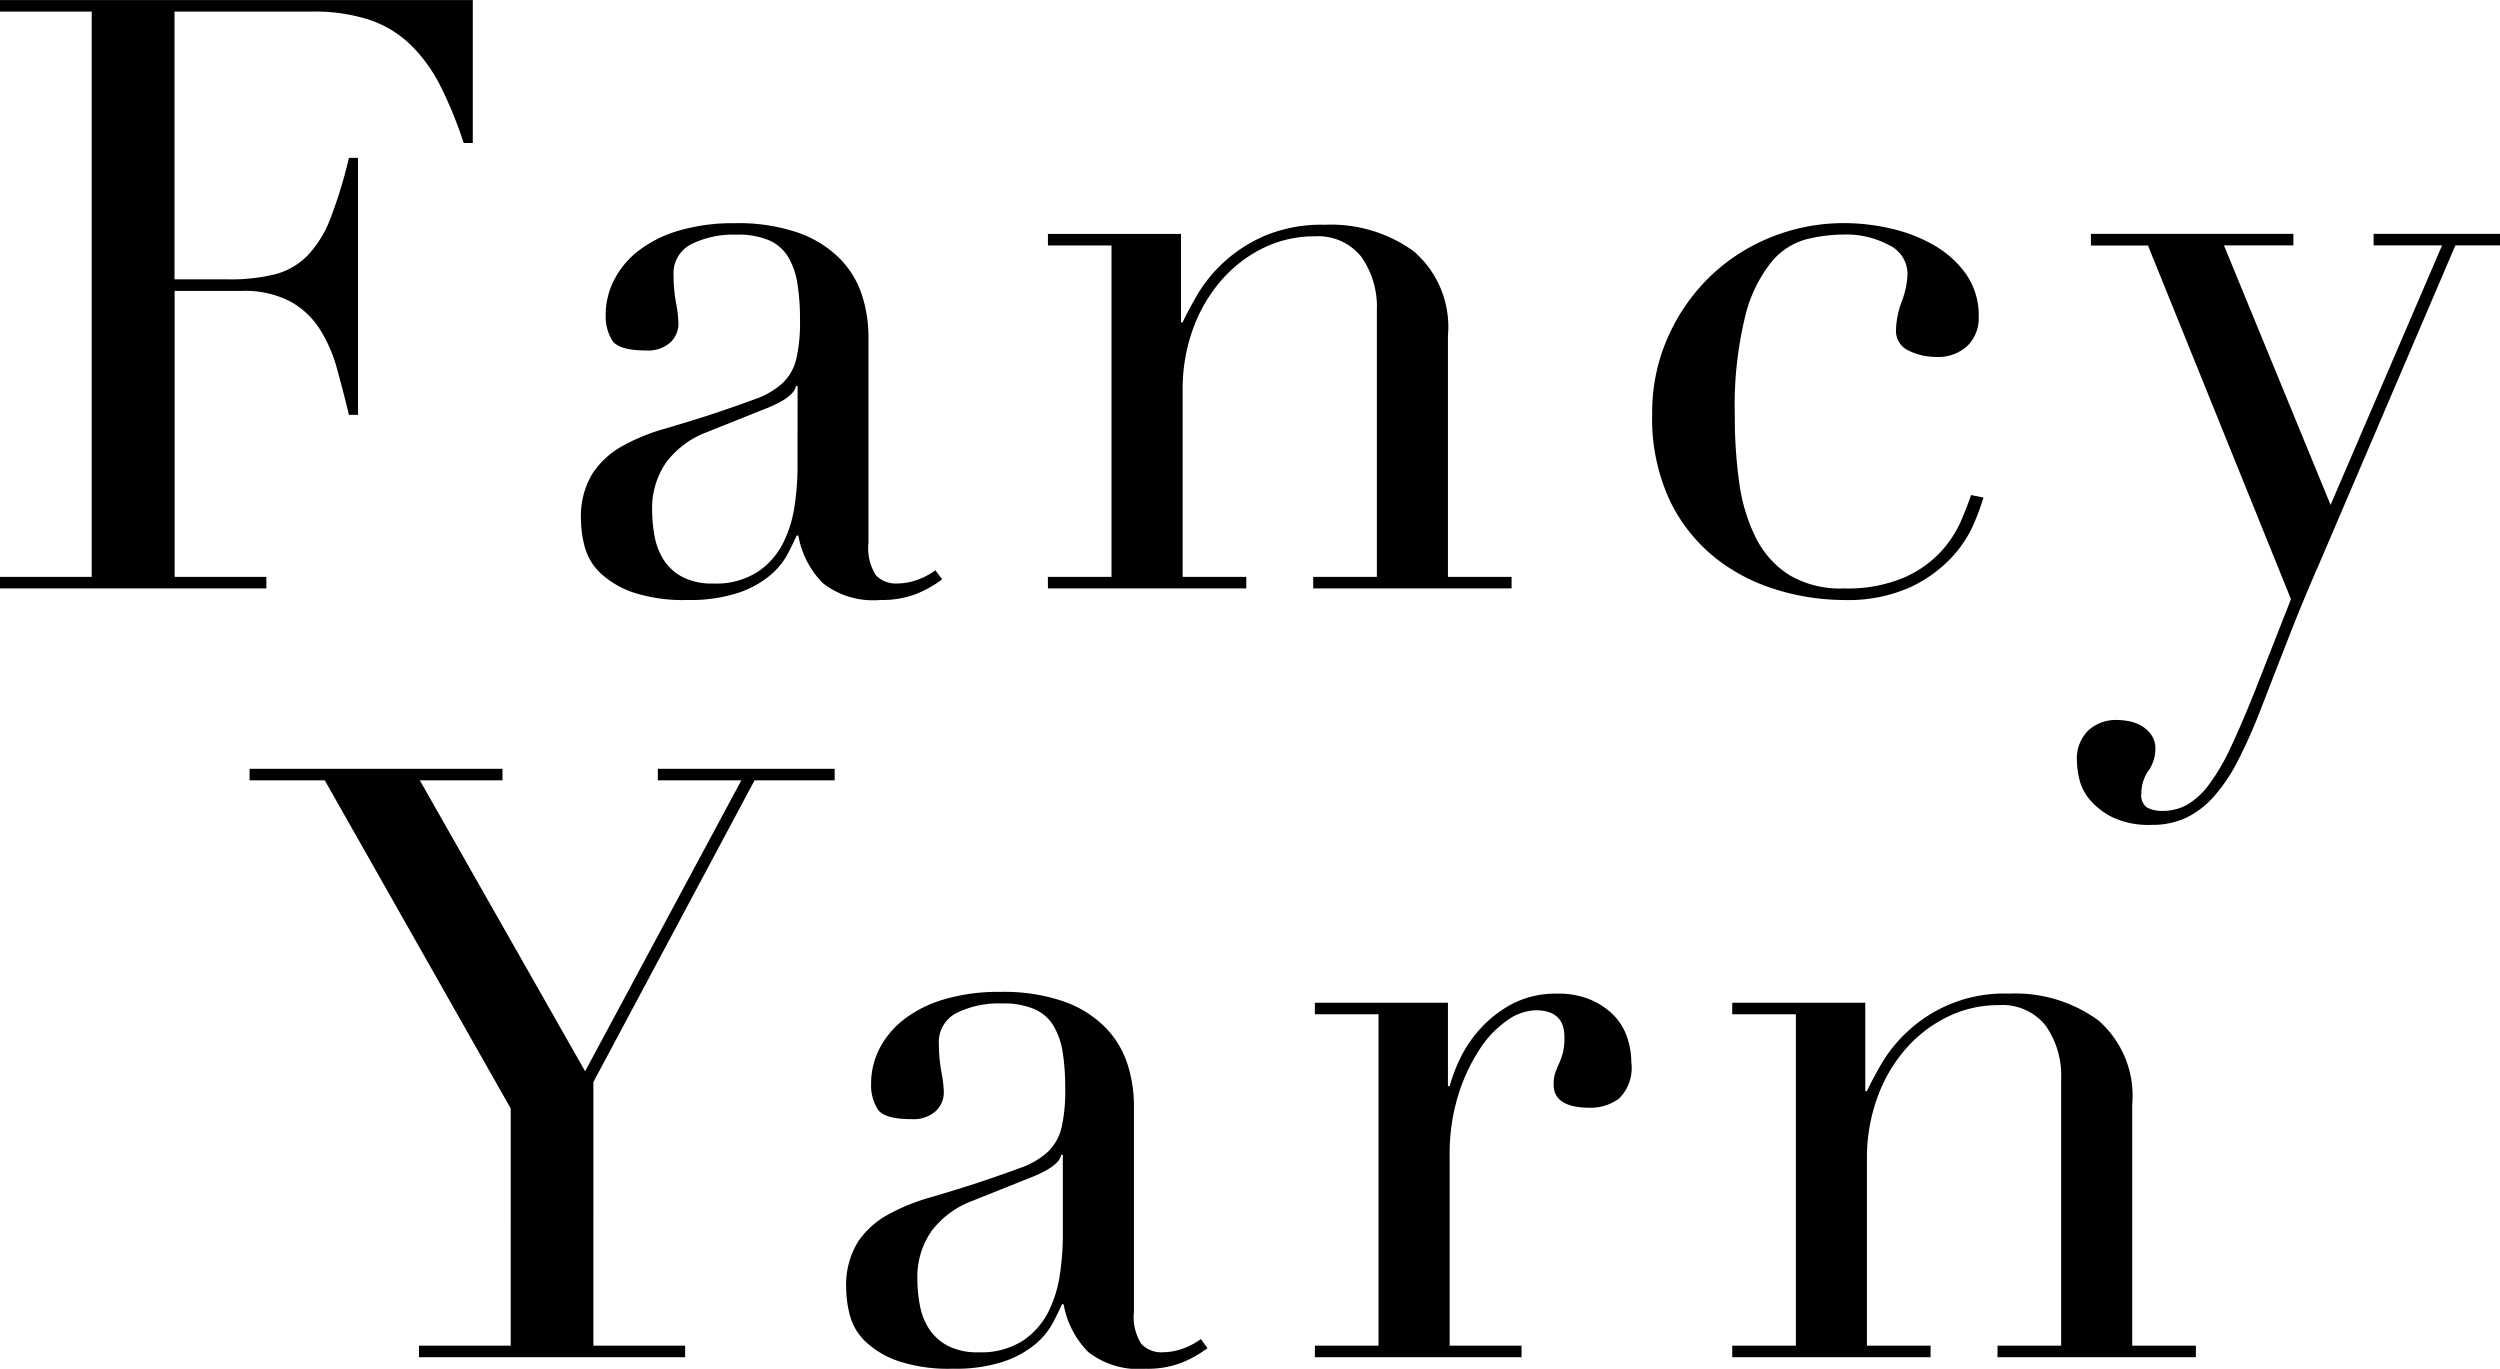 <svg xmlns="http://www.w3.org/2000/svg" width="130.075" height="71.218" viewBox="0 0 130.075 71.218">
  <path id="パス_786" data-name="パス 786" d="M-64.2-.6h4.773V-30.014H-64.2v-.6h24.6v7.439h-.473a21.586,21.586,0,0,0-1.2-2.946,8.105,8.105,0,0,0-1.548-2.15,5.687,5.687,0,0,0-2.15-1.312,9.282,9.282,0,0,0-3.01-.43h-7.138v13.932h2.8a9.672,9.672,0,0,0,2.408-.258,3.666,3.666,0,0,0,1.7-.968,5.734,5.734,0,0,0,1.2-1.935,23.714,23.714,0,0,0,.967-3.161h.473V-9.03h-.473q-.3-1.247-.623-2.408a7.5,7.5,0,0,0-.9-2.064,4.275,4.275,0,0,0-1.548-1.44,5.156,5.156,0,0,0-2.515-.538h-3.483V-.6h4.773V0H-64.2ZM-22.7-10.535h-.086q-.086.559-1.419,1.118l-3.225,1.29a4.7,4.7,0,0,0-2.107,1.569,4.179,4.179,0,0,0-.731,2.516,7.229,7.229,0,0,0,.129,1.333,3.416,3.416,0,0,0,.473,1.226A2.625,2.625,0,0,0-28.7-.6a3.321,3.321,0,0,0,1.613.344,4,4,0,0,0,2.3-.6,3.94,3.94,0,0,0,1.333-1.505,6.352,6.352,0,0,0,.6-1.957,13.637,13.637,0,0,0,.15-1.913ZM-15.179-.473A5.892,5.892,0,0,1-16.512.28,4.923,4.923,0,0,1-18.4.6,4.231,4.231,0,0,1-21.392-.28a4.681,4.681,0,0,1-1.269-2.473h-.086q-.172.387-.473.968a3.835,3.835,0,0,1-.925,1.118,5.146,5.146,0,0,1-1.655.9A7.969,7.969,0,0,1-28.423.6,8.3,8.3,0,0,1-31.3.193a4.7,4.7,0,0,1-1.677-1.01,2.931,2.931,0,0,1-.8-1.354,5.635,5.635,0,0,1-.194-1.4,4.279,4.279,0,0,1,.6-2.408A4.459,4.459,0,0,1-31.8-7.418a10.385,10.385,0,0,1,2.15-.881q1.183-.344,2.387-.731,1.419-.473,2.344-.817a4.153,4.153,0,0,0,1.441-.839,2.573,2.573,0,0,0,.709-1.247,8.543,8.543,0,0,0,.194-2.042,11.939,11.939,0,0,0-.129-1.849,3.919,3.919,0,0,0-.473-1.4,2.2,2.2,0,0,0-.989-.882,4.114,4.114,0,0,0-1.72-.3,4.938,4.938,0,0,0-2.344.494,1.692,1.692,0,0,0-.924,1.612,8.036,8.036,0,0,0,.129,1.441A6.533,6.533,0,0,1-28.9-13.8a1.338,1.338,0,0,1-.43,1.01,1.743,1.743,0,0,1-1.247.409q-1.419,0-1.763-.516a2.36,2.36,0,0,1-.344-1.333,3.987,3.987,0,0,1,.43-1.806,4.55,4.55,0,0,1,1.268-1.527,6.31,6.31,0,0,1,2.107-1.053,9.952,9.952,0,0,1,2.9-.387,9.6,9.6,0,0,1,3.311.495,5.727,5.727,0,0,1,2.15,1.333,4.842,4.842,0,0,1,1.161,1.892,7.089,7.089,0,0,1,.344,2.215V-2.365a2.605,2.605,0,0,0,.387,1.677,1.427,1.427,0,0,0,1.118.43,3.125,3.125,0,0,0,.989-.172,3.63,3.63,0,0,0,.989-.516Zm5.5-.129h3.311V-17.845H-9.675v-.6h6.923v4.6h.086q.258-.559.753-1.419A7.486,7.486,0,0,1-.559-16.942a7.638,7.638,0,0,1,2.15-1.4,7.625,7.625,0,0,1,3.139-.58,7.357,7.357,0,0,1,4.623,1.376,5.19,5.19,0,0,1,1.785,4.386V-.6h3.311V0H4.128V-.6H7.439V-14.491a4.506,4.506,0,0,0-.8-2.752,2.873,2.873,0,0,0-2.473-1.075,5.959,5.959,0,0,0-2.623.6A6.892,6.892,0,0,0-.645-16.039,7.946,7.946,0,0,0-2.128-13.5a9.154,9.154,0,0,0-.538,3.182V-.6H.645V0H-9.675ZM39-4.73a12.35,12.35,0,0,1-.494,1.354,6.23,6.23,0,0,1-1.161,1.763A7.04,7.04,0,0,1,35.2-.065a7.955,7.955,0,0,1-3.5.667,12.079,12.079,0,0,1-3.4-.516,9.58,9.58,0,0,1-3.225-1.655,8.578,8.578,0,0,1-2.386-2.989,10.127,10.127,0,0,1-.925-4.558,9.6,9.6,0,0,1,.8-3.913,10.026,10.026,0,0,1,2.15-3.139,9.809,9.809,0,0,1,3.182-2.086,10.12,10.12,0,0,1,3.891-.753,10.717,10.717,0,0,1,2.387.28,8.055,8.055,0,0,1,2.236.86,5.287,5.287,0,0,1,1.677,1.5,3.758,3.758,0,0,1,.666,2.257,2.009,2.009,0,0,1-.58,1.483,2.24,2.24,0,0,1-1.656.581,3.17,3.17,0,0,1-1.4-.323,1.124,1.124,0,0,1-.667-1.1,4.569,4.569,0,0,1,.3-1.462,4.5,4.5,0,0,0,.3-1.419,1.67,1.67,0,0,0-.989-1.526,4.7,4.7,0,0,0-2.279-.538,8.577,8.577,0,0,0-1.956.236,3.565,3.565,0,0,0-1.849,1.183A7.269,7.269,0,0,0,26.6-14.147a19.642,19.642,0,0,0-.537,5.16A24.335,24.335,0,0,0,26.295-5.5a9.172,9.172,0,0,0,.86,2.86A4.9,4.9,0,0,0,28.875-.71,5.185,5.185,0,0,0,31.734,0a7.537,7.537,0,0,0,3.118-.559,5.737,5.737,0,0,0,1.935-1.355A5.865,5.865,0,0,0,37.84-3.526q.344-.817.516-1.333Zm5.59-13.717H55.126v.6H51.514l5.547,13.5,5.8-13.5H59.3v-.6h6.579v.6H63.554l-7.1,16.6Q55.642.6,54.911,2.473T53.449,6.235a27.877,27.877,0,0,1-1.2,2.709,8.847,8.847,0,0,1-1.268,1.892,4.642,4.642,0,0,1-1.441,1.1,4.188,4.188,0,0,1-1.806.366,4.392,4.392,0,0,1-2-.387,3.735,3.735,0,0,1-1.182-.9,2.59,2.59,0,0,1-.559-1.075,4.33,4.33,0,0,1-.129-.946,2.051,2.051,0,0,1,.6-1.613,2.118,2.118,0,0,1,1.462-.537,3.51,3.51,0,0,1,.645.065,2.053,2.053,0,0,1,.645.236,1.618,1.618,0,0,1,.516.473,1.225,1.225,0,0,1,.215.731,1.992,1.992,0,0,1-.366,1.14,2.058,2.058,0,0,0-.365,1.182.772.772,0,0,0,.3.731,1.649,1.649,0,0,0,.817.172,2.569,2.569,0,0,0,1.268-.322,3.841,3.841,0,0,0,1.139-1.054,10.727,10.727,0,0,0,1.118-1.913q.559-1.183,1.247-2.9L55,.559l-7.439-18.4H44.591ZM-42.4,39.4h4.773V27.057L-47.3,9.986h-3.913v-.6h13.158v.6h-4.3l8.6,15.136,8.127-15.136h-4.343v-.6h9.2v.6H-24.94l-8.385,15.695V39.4h4.773V40H-42.4Zm33.5-9.933h-.086q-.086.559-1.419,1.118l-3.225,1.29a4.7,4.7,0,0,0-2.107,1.569,4.179,4.179,0,0,0-.731,2.515,7.229,7.229,0,0,0,.129,1.333,3.416,3.416,0,0,0,.473,1.225,2.625,2.625,0,0,0,.968.882,3.321,3.321,0,0,0,1.613.344,4,4,0,0,0,2.3-.6,3.94,3.94,0,0,0,1.333-1.505,6.352,6.352,0,0,0,.6-1.956A13.637,13.637,0,0,0-8.9,33.765Zm7.525,10.062a5.892,5.892,0,0,1-1.333.752A4.923,4.923,0,0,1-4.6,40.6a4.231,4.231,0,0,1-2.989-.882,4.681,4.681,0,0,1-1.269-2.472h-.086q-.172.387-.473.967a3.835,3.835,0,0,1-.925,1.118,5.146,5.146,0,0,1-1.655.9,7.969,7.969,0,0,1-2.623.366,8.3,8.3,0,0,1-2.881-.409,4.7,4.7,0,0,1-1.677-1.011,2.931,2.931,0,0,1-.8-1.354,5.635,5.635,0,0,1-.193-1.4,4.279,4.279,0,0,1,.6-2.408A4.459,4.459,0,0,1-18,32.583a10.385,10.385,0,0,1,2.15-.882q1.183-.344,2.387-.731,1.419-.473,2.344-.817a4.153,4.153,0,0,0,1.44-.839,2.573,2.573,0,0,0,.709-1.247,8.543,8.543,0,0,0,.194-2.042A11.939,11.939,0,0,0-8.9,24.176a3.919,3.919,0,0,0-.473-1.4,2.2,2.2,0,0,0-.989-.882,4.114,4.114,0,0,0-1.72-.3,4.938,4.938,0,0,0-2.344.494,1.692,1.692,0,0,0-.924,1.612,8.036,8.036,0,0,0,.129,1.441,6.533,6.533,0,0,1,.129,1.053,1.338,1.338,0,0,1-.43,1.011,1.743,1.743,0,0,1-1.247.409q-1.419,0-1.763-.516a2.36,2.36,0,0,1-.344-1.333,3.987,3.987,0,0,1,.43-1.806,4.55,4.55,0,0,1,1.269-1.527,6.31,6.31,0,0,1,2.107-1.053,9.952,9.952,0,0,1,2.9-.387,9.6,9.6,0,0,1,3.311.495,5.727,5.727,0,0,1,2.15,1.333,4.842,4.842,0,0,1,1.161,1.892A7.089,7.089,0,0,1-5.2,26.928V37.635a2.605,2.605,0,0,0,.387,1.677,1.427,1.427,0,0,0,1.118.43,3.125,3.125,0,0,0,.989-.172,3.63,3.63,0,0,0,.989-.516Zm5.59-.129H7.525V22.155H4.214v-.6h6.923V25.9h.086a8.755,8.755,0,0,1,.559-1.462,6.384,6.384,0,0,1,1.075-1.569A6.122,6.122,0,0,1,14.512,21.6a4.922,4.922,0,0,1,2.344-.516,4.233,4.233,0,0,1,1.72.323,3.716,3.716,0,0,1,1.2.817,3,3,0,0,1,.688,1.14,4.058,4.058,0,0,1,.215,1.29,2.238,2.238,0,0,1-.645,1.892,2.477,2.477,0,0,1-1.505.473q-1.892,0-1.892-1.2a1.864,1.864,0,0,1,.086-.623q.086-.237.194-.473a3.875,3.875,0,0,0,.194-.538,3.3,3.3,0,0,0,.086-.86q0-1.376-1.5-1.376a2.665,2.665,0,0,0-1.462.516,5.391,5.391,0,0,0-1.44,1.5,9.457,9.457,0,0,0-1.118,2.386,10.416,10.416,0,0,0-.451,3.2V39.4h3.741V40H4.214Zm21.715,0H29.24V22.155H25.929v-.6h6.923v4.6h.086q.258-.559.752-1.419a7.486,7.486,0,0,1,1.354-1.677,7.363,7.363,0,0,1,5.289-1.978,7.357,7.357,0,0,1,4.623,1.376,5.19,5.19,0,0,1,1.785,4.386V39.4h3.311V40H39.732v-.6h3.311V25.509a4.506,4.506,0,0,0-.8-2.752,2.873,2.873,0,0,0-2.472-1.075,5.959,5.959,0,0,0-2.623.6,6.892,6.892,0,0,0-2.193,1.677A7.946,7.946,0,0,0,33.476,26.5a9.154,9.154,0,0,0-.538,3.182V39.4h3.311V40H25.929Z" transform="translate(64.199 30.616)"/>
</svg>
